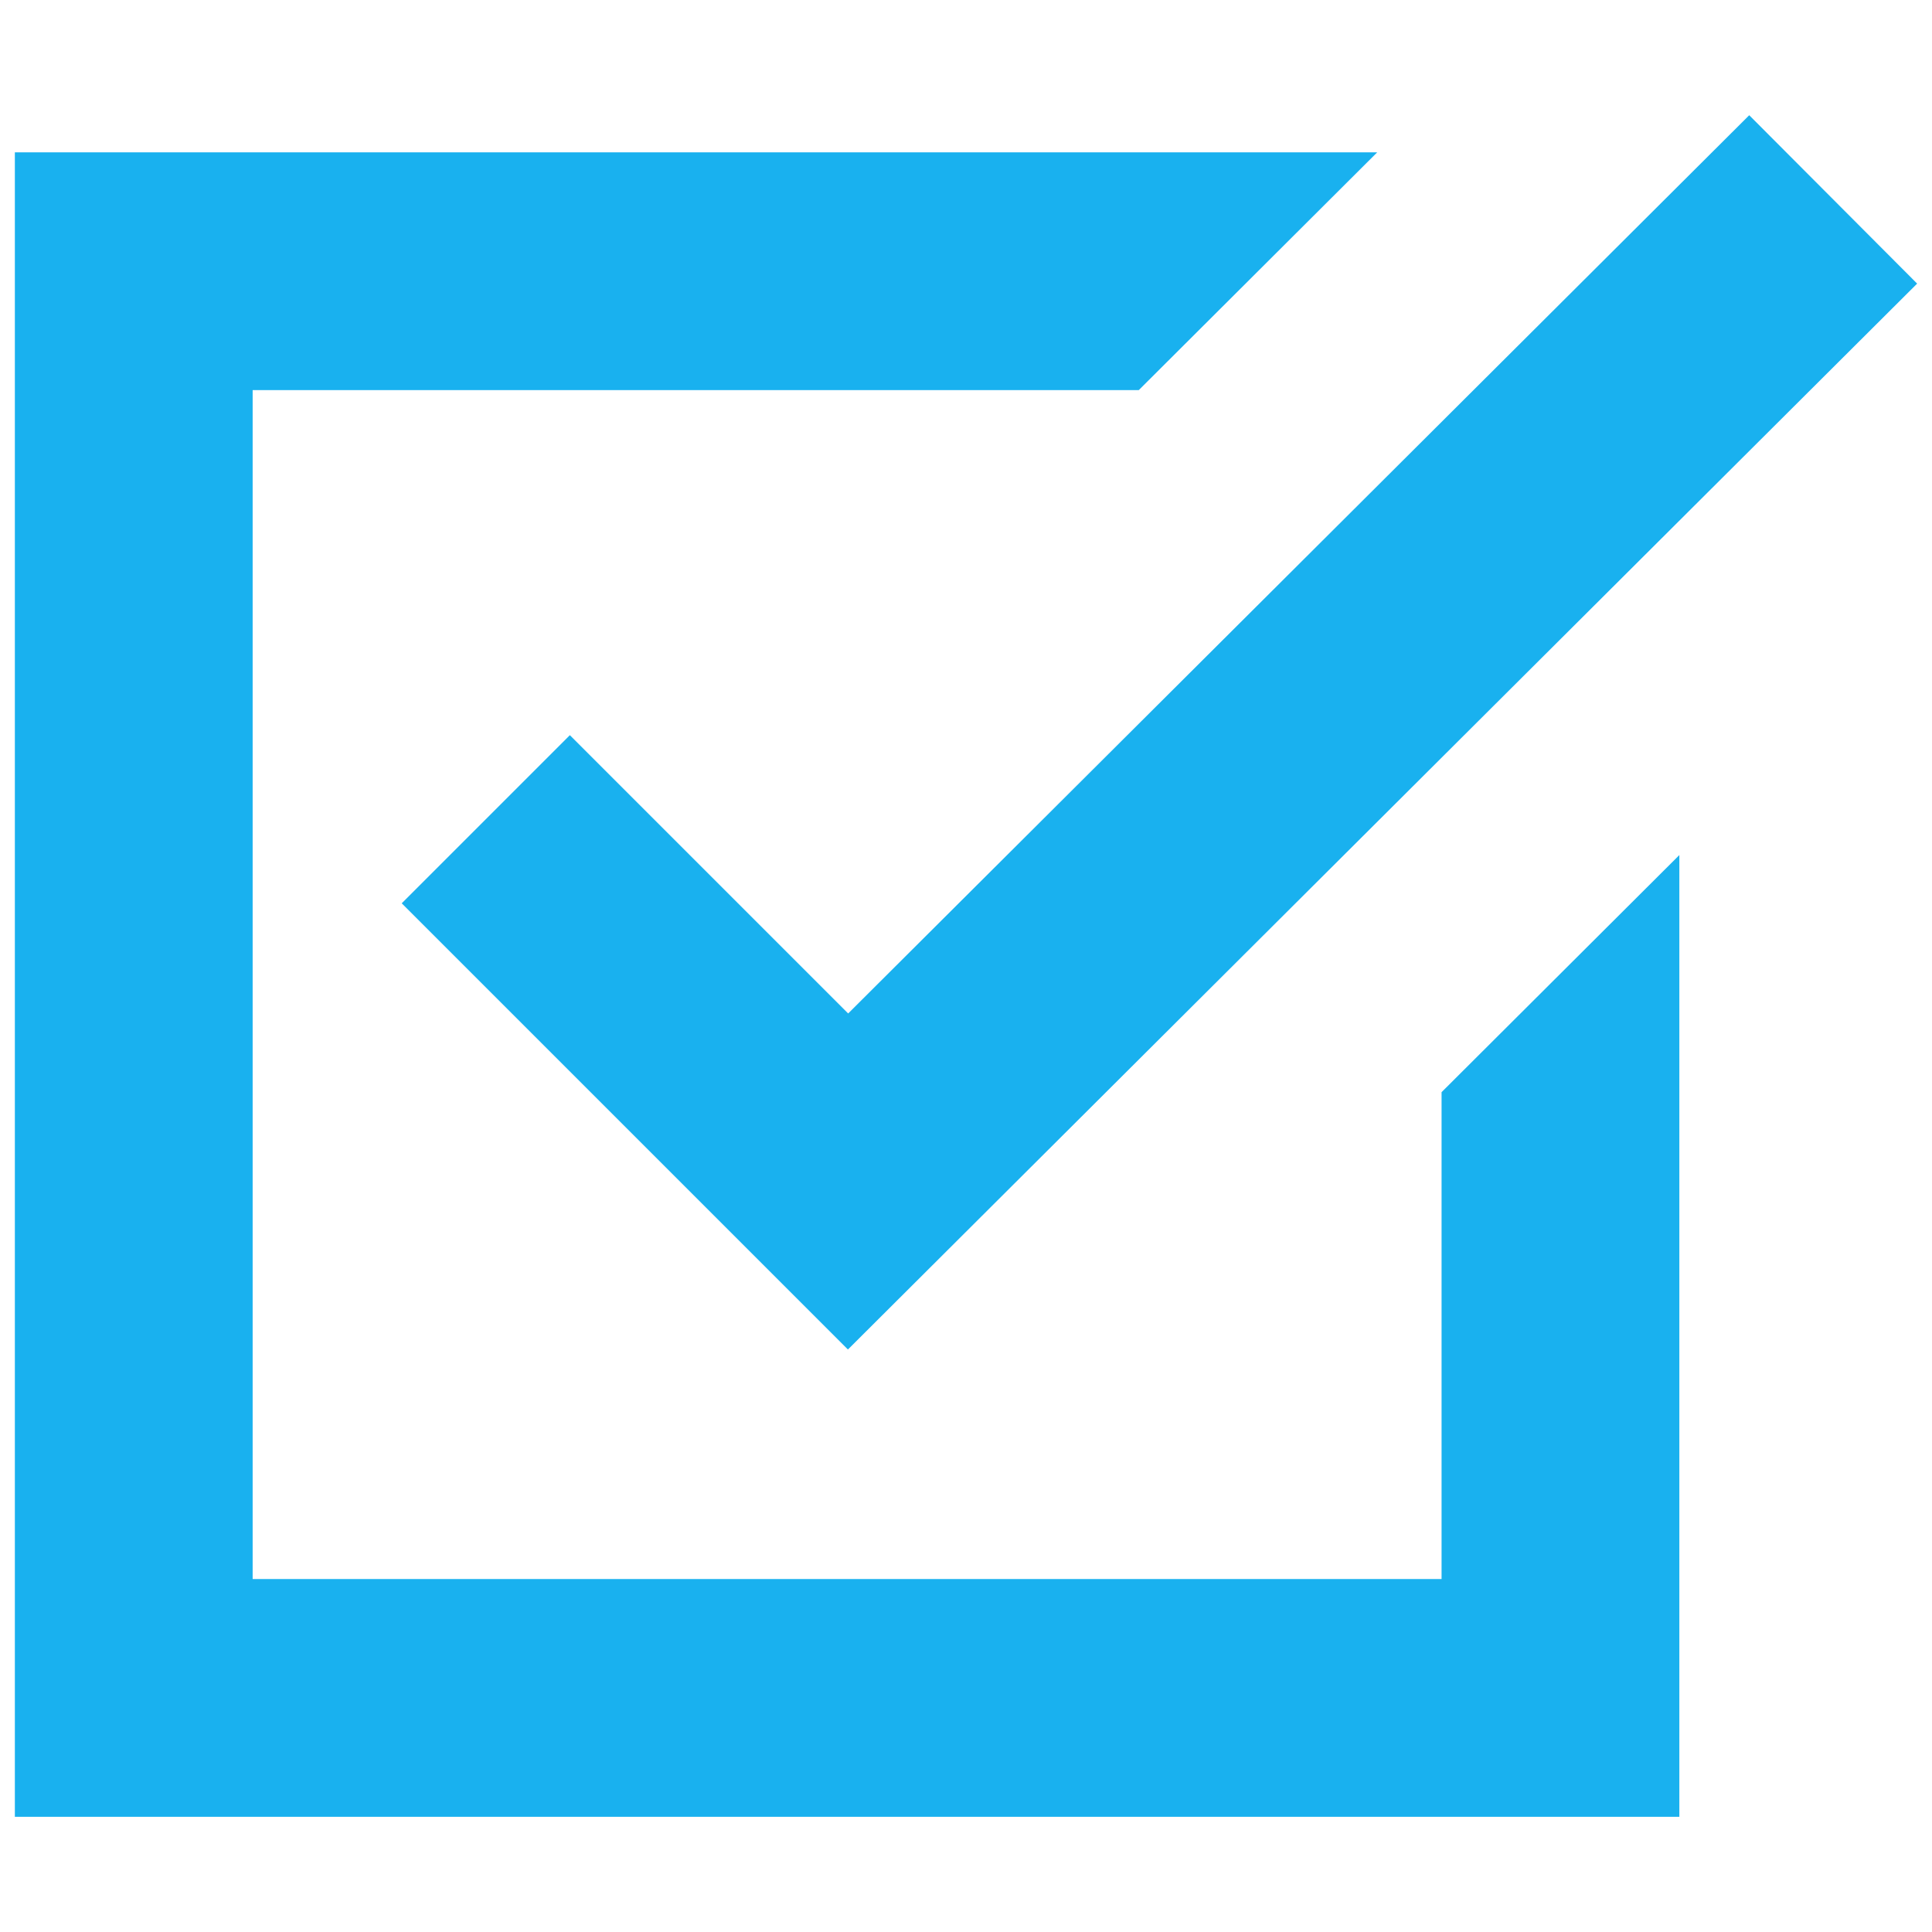 <svg xmlns="http://www.w3.org/2000/svg" xmlns:xlink="http://www.w3.org/1999/xlink" fill="#19B1EF" id="Layer_1" width="800px" height="800px" viewBox="0 0 260 233" xml:space="preserve"><g id="SVGRepo_bgCarrier" stroke-width="0"></g><g id="SVGRepo_tracerCarrier" stroke-linecap="round" stroke-linejoin="round"></g><g id="SVGRepo_iconCarrier"> <path d="M194,133.48V199H34V39h119.25l32.09-32H2v224h224V101.57L194,133.48z M114.109,168.111l-60.048-60.048l22.627-22.627 l37.453,37.452L235.404,2.007L258,24.667L114.109,168.111z"></path> </g></svg>